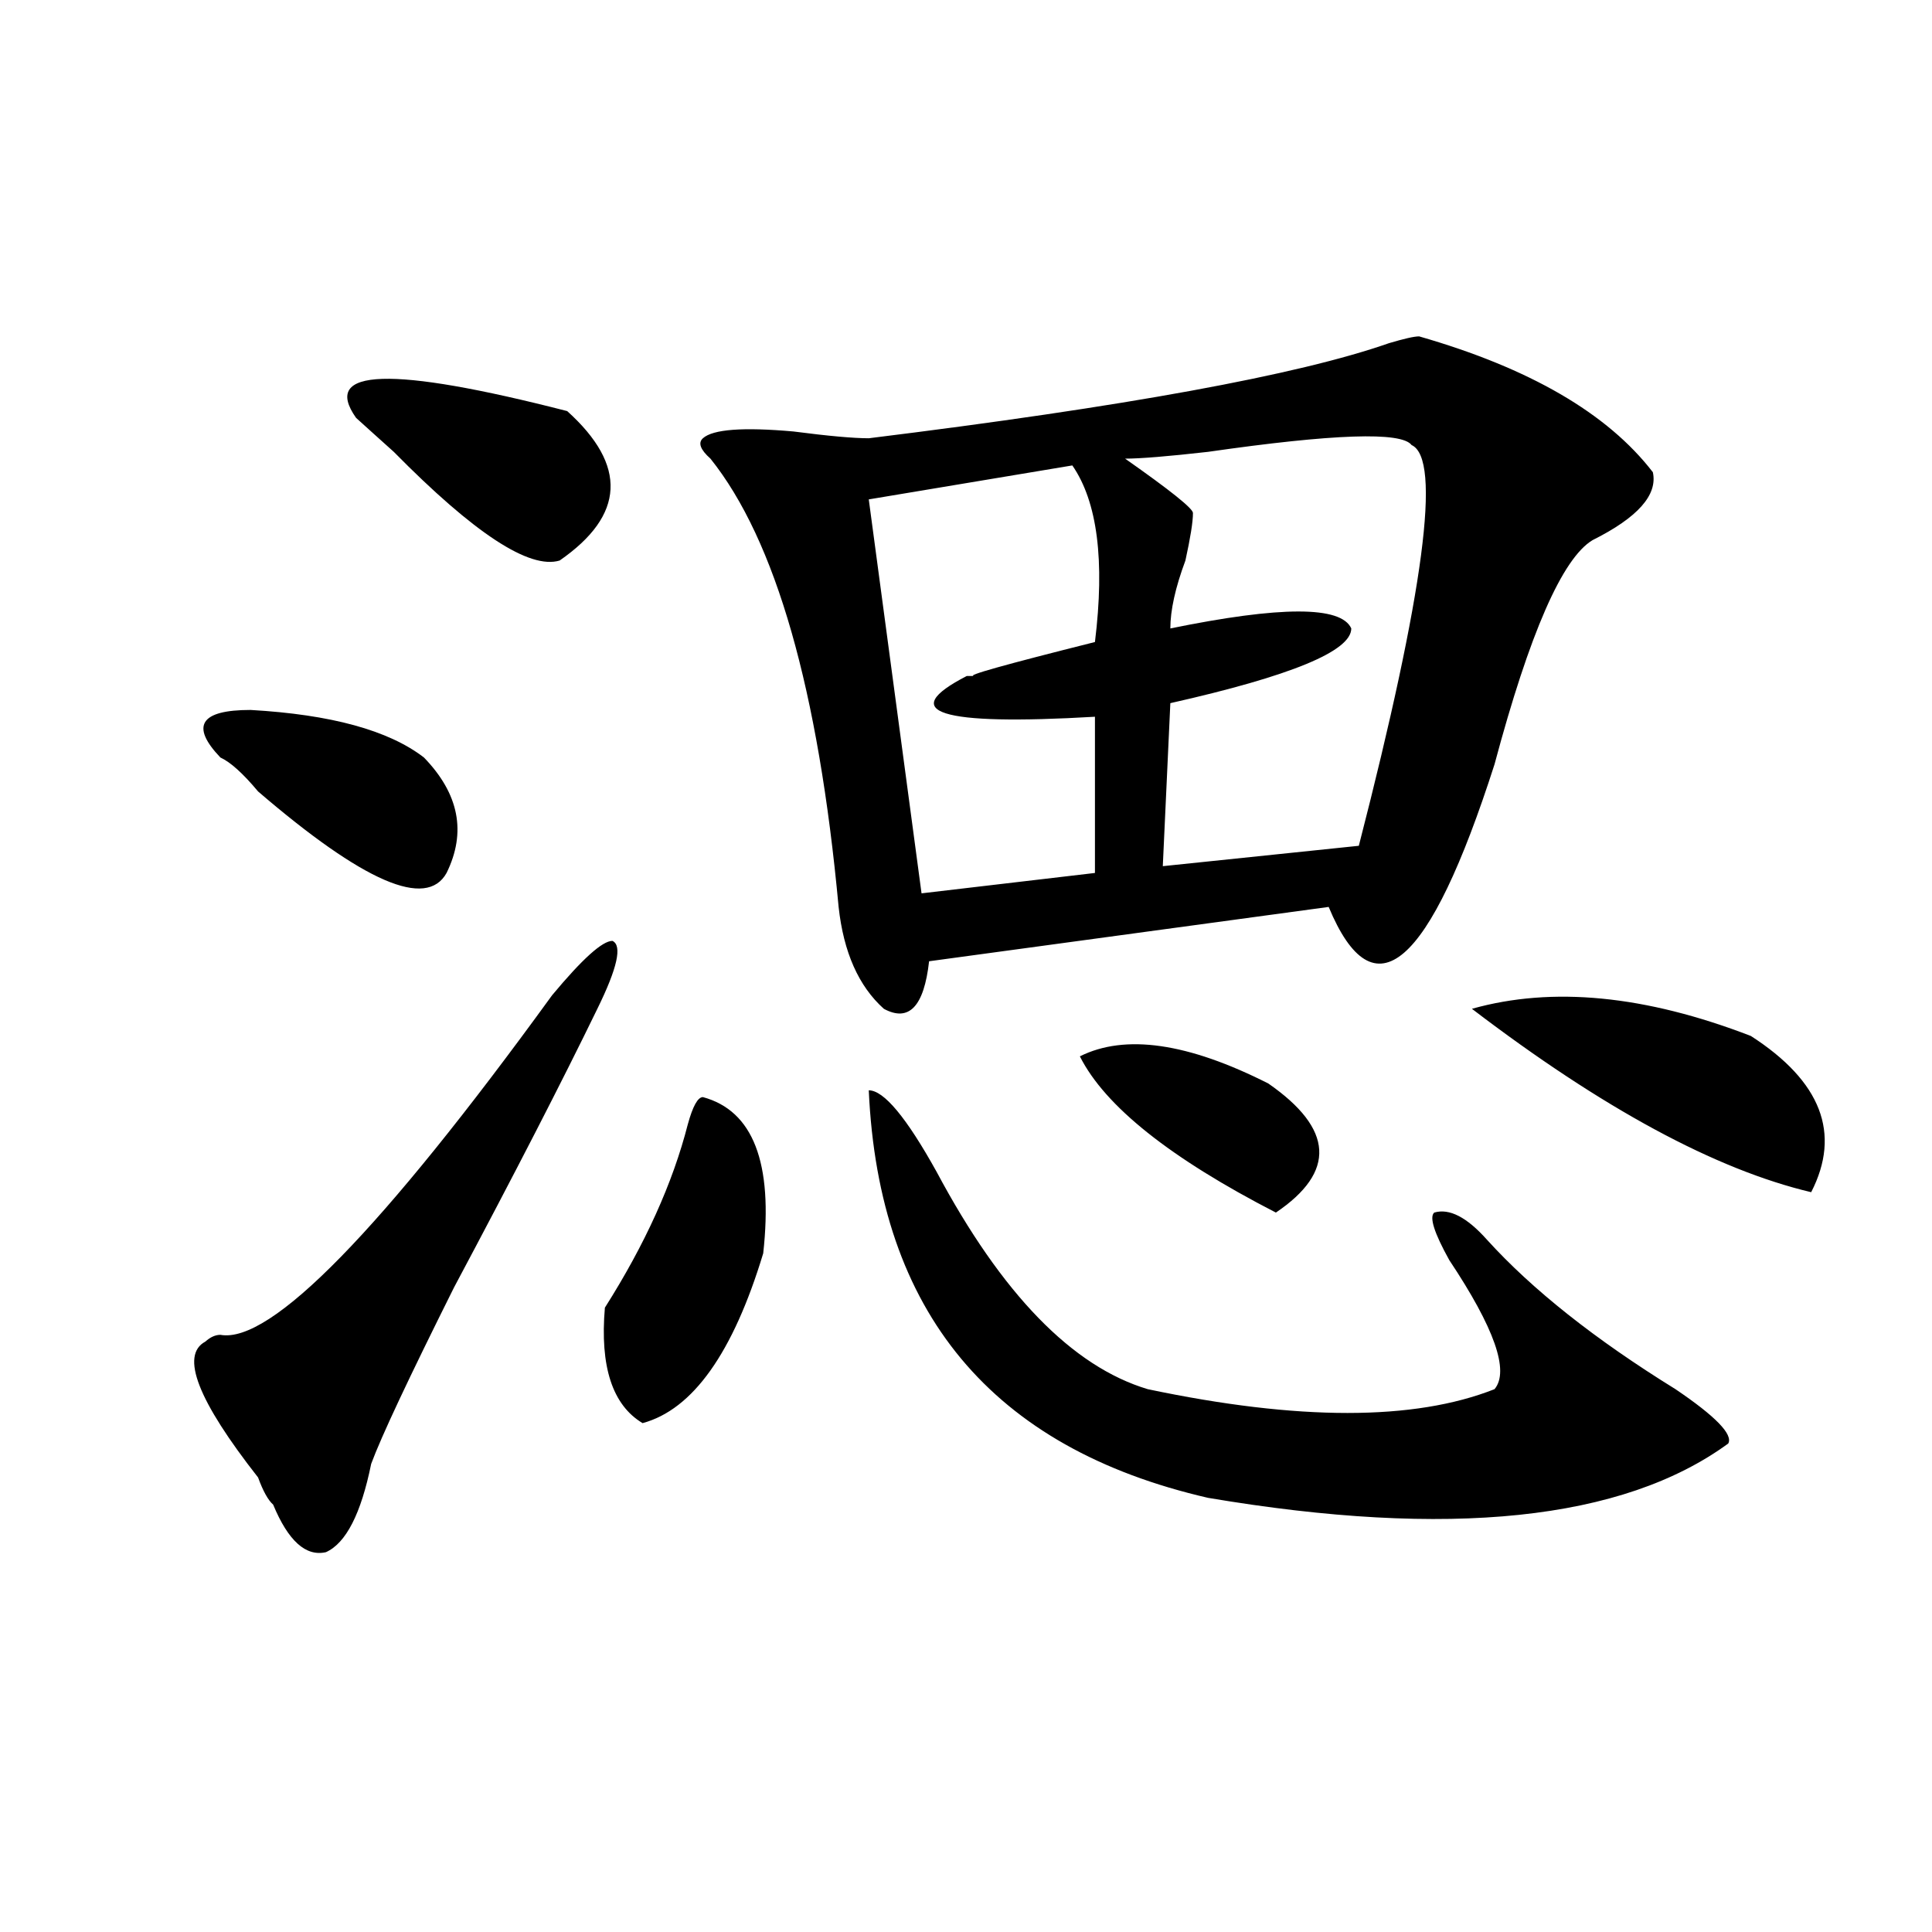 <?xml version="1.0" encoding="utf-8"?>
<!-- Generator: Adobe Illustrator 16.0.0, SVG Export Plug-In . SVG Version: 6.00 Build 0)  -->
<!DOCTYPE svg PUBLIC "-//W3C//DTD SVG 1.1//EN" "http://www.w3.org/Graphics/SVG/1.1/DTD/svg11.dtd">
<svg version="1.1" id="图层_1" xmlns="http://www.w3.org/2000/svg" xmlns:xlink="http://www.w3.org/1999/xlink" x="0px" y="0px"
	 width="1000px" height="1000px" viewBox="0 0 1000 1000" enable-background="new 0 0 1000 1000" xml:space="preserve">
<path d="M285.773,515.125C301.383,496.394,311.749,487,316.992,487c5.183,2.362,2.562,14.063-7.805,35.156
	c-18.231,37.519-42.926,85.583-74.145,144.141c-23.414,46.911-37.743,77.344-42.926,91.406
	c-5.243,25.817-13.048,41.034-23.414,45.703c-10.427,2.362-19.512-5.823-27.316-24.609c-2.622-2.308-5.243-7.031-7.805-14.063
	c-31.219-39.825-40.364-63.281-27.316-70.313c2.562-2.308,5.183-3.516,7.805-3.516C140.046,695.63,197.3,637.019,285.773,515.125z
	 M114.07,392.078c-15.609-16.37-10.427-24.609,15.609-24.609c41.585,2.362,71.522,10.547,89.754,24.609
	c18.171,18.786,22.073,38.672,11.707,59.766c-10.427,18.786-42.926,4.724-97.559-42.188
	C125.777,400.317,119.253,394.44,114.07,392.078z M184.313,216.297c-18.231-25.763,18.171-26.917,109.266-3.516
	c31.219,28.125,29.878,53.942-3.902,77.344c-15.609,4.724-44.267-14.063-85.852-56.25
	C196.02,226.844,189.495,221.021,184.313,216.297z M363.82,567.859c25.976,7.031,36.401,34.003,31.219,80.859
	c-15.609,51.581-36.462,80.859-62.438,87.891c-15.609-9.339-22.134-29.278-19.512-59.766c20.792-32.794,35.121-64.435,42.926-94.922
	C358.577,572.583,361.198,567.859,363.82,567.859z M734.543,174.109c57.194,16.425,97.559,39.88,120.973,70.313
	c2.562,11.755-7.805,23.456-31.219,35.156c-15.609,9.394-32.56,48.065-50.73,116.016c-33.841,105.469-62.438,130.078-85.852,73.828
	l-206.824,28.125c-2.622,23.456-10.427,31.641-23.414,24.609c-13.048-11.7-20.853-29.278-23.414-52.734
	c-10.427-112.5-32.56-189.844-66.34-232.031c-5.243-4.669-6.524-8.185-3.902-10.547c5.183-4.669,20.792-5.823,46.828-3.516
	c18.171,2.362,31.219,3.516,39.023,3.516c132.68-16.37,222.434-32.794,269.262-49.219
	C726.738,175.317,731.921,174.109,734.543,174.109z M555.035,240.906l-105.363,17.578l27.316,203.906l89.754-10.547v-80.859
	c-80.669,4.724-102.802-2.308-66.34-21.094h3.902c-5.243,0,15.609-5.823,62.438-17.578
	C571.925,290.125,568.022,259.692,555.035,240.906z M449.672,564.344c7.805,0,19.512,14.063,35.121,42.188
	c33.78,63.281,70.242,100.8,109.266,112.5c78.047,16.425,137.862,16.425,179.508,0c7.805-9.339,0-31.641-23.414-66.797
	c-7.805-14.063-10.427-22.247-7.805-24.609c7.805-2.308,16.89,2.362,27.316,14.063c23.414,25.817,55.913,51.581,97.559,77.344
	c20.792,14.063,29.878,23.456,27.316,28.125c-54.633,39.88-144.387,49.219-269.262,28.125
	C513.39,749.519,454.854,679.206,449.672,564.344z M558.938,546.766c23.414-11.7,55.913-7.031,97.559,14.063
	c33.78,23.456,35.121,45.703,3.902,66.797C605.766,599.5,571.925,572.583,558.938,546.766z M730.641,230.359
	c-5.243-7.031-40.364-5.823-105.363,3.516c-20.853,2.362-35.121,3.516-42.926,3.516c23.414,16.425,35.121,25.817,35.121,28.125
	c0,4.724-1.341,12.909-3.902,24.609c-5.243,14.063-7.805,25.817-7.805,35.156c57.194-11.7,88.413-11.7,93.656,0
	c0,11.755-31.219,24.609-93.656,38.672l-3.902,84.375l101.461-10.547C737.104,306.55,746.25,237.391,730.641,230.359z
	 M761.859,522.156c41.585-11.7,89.754-7.031,144.387,14.063c36.401,23.456,46.828,50.427,31.219,80.859
	C888.015,605.378,829.479,573.737,761.859,522.156z"/>
</svg>
